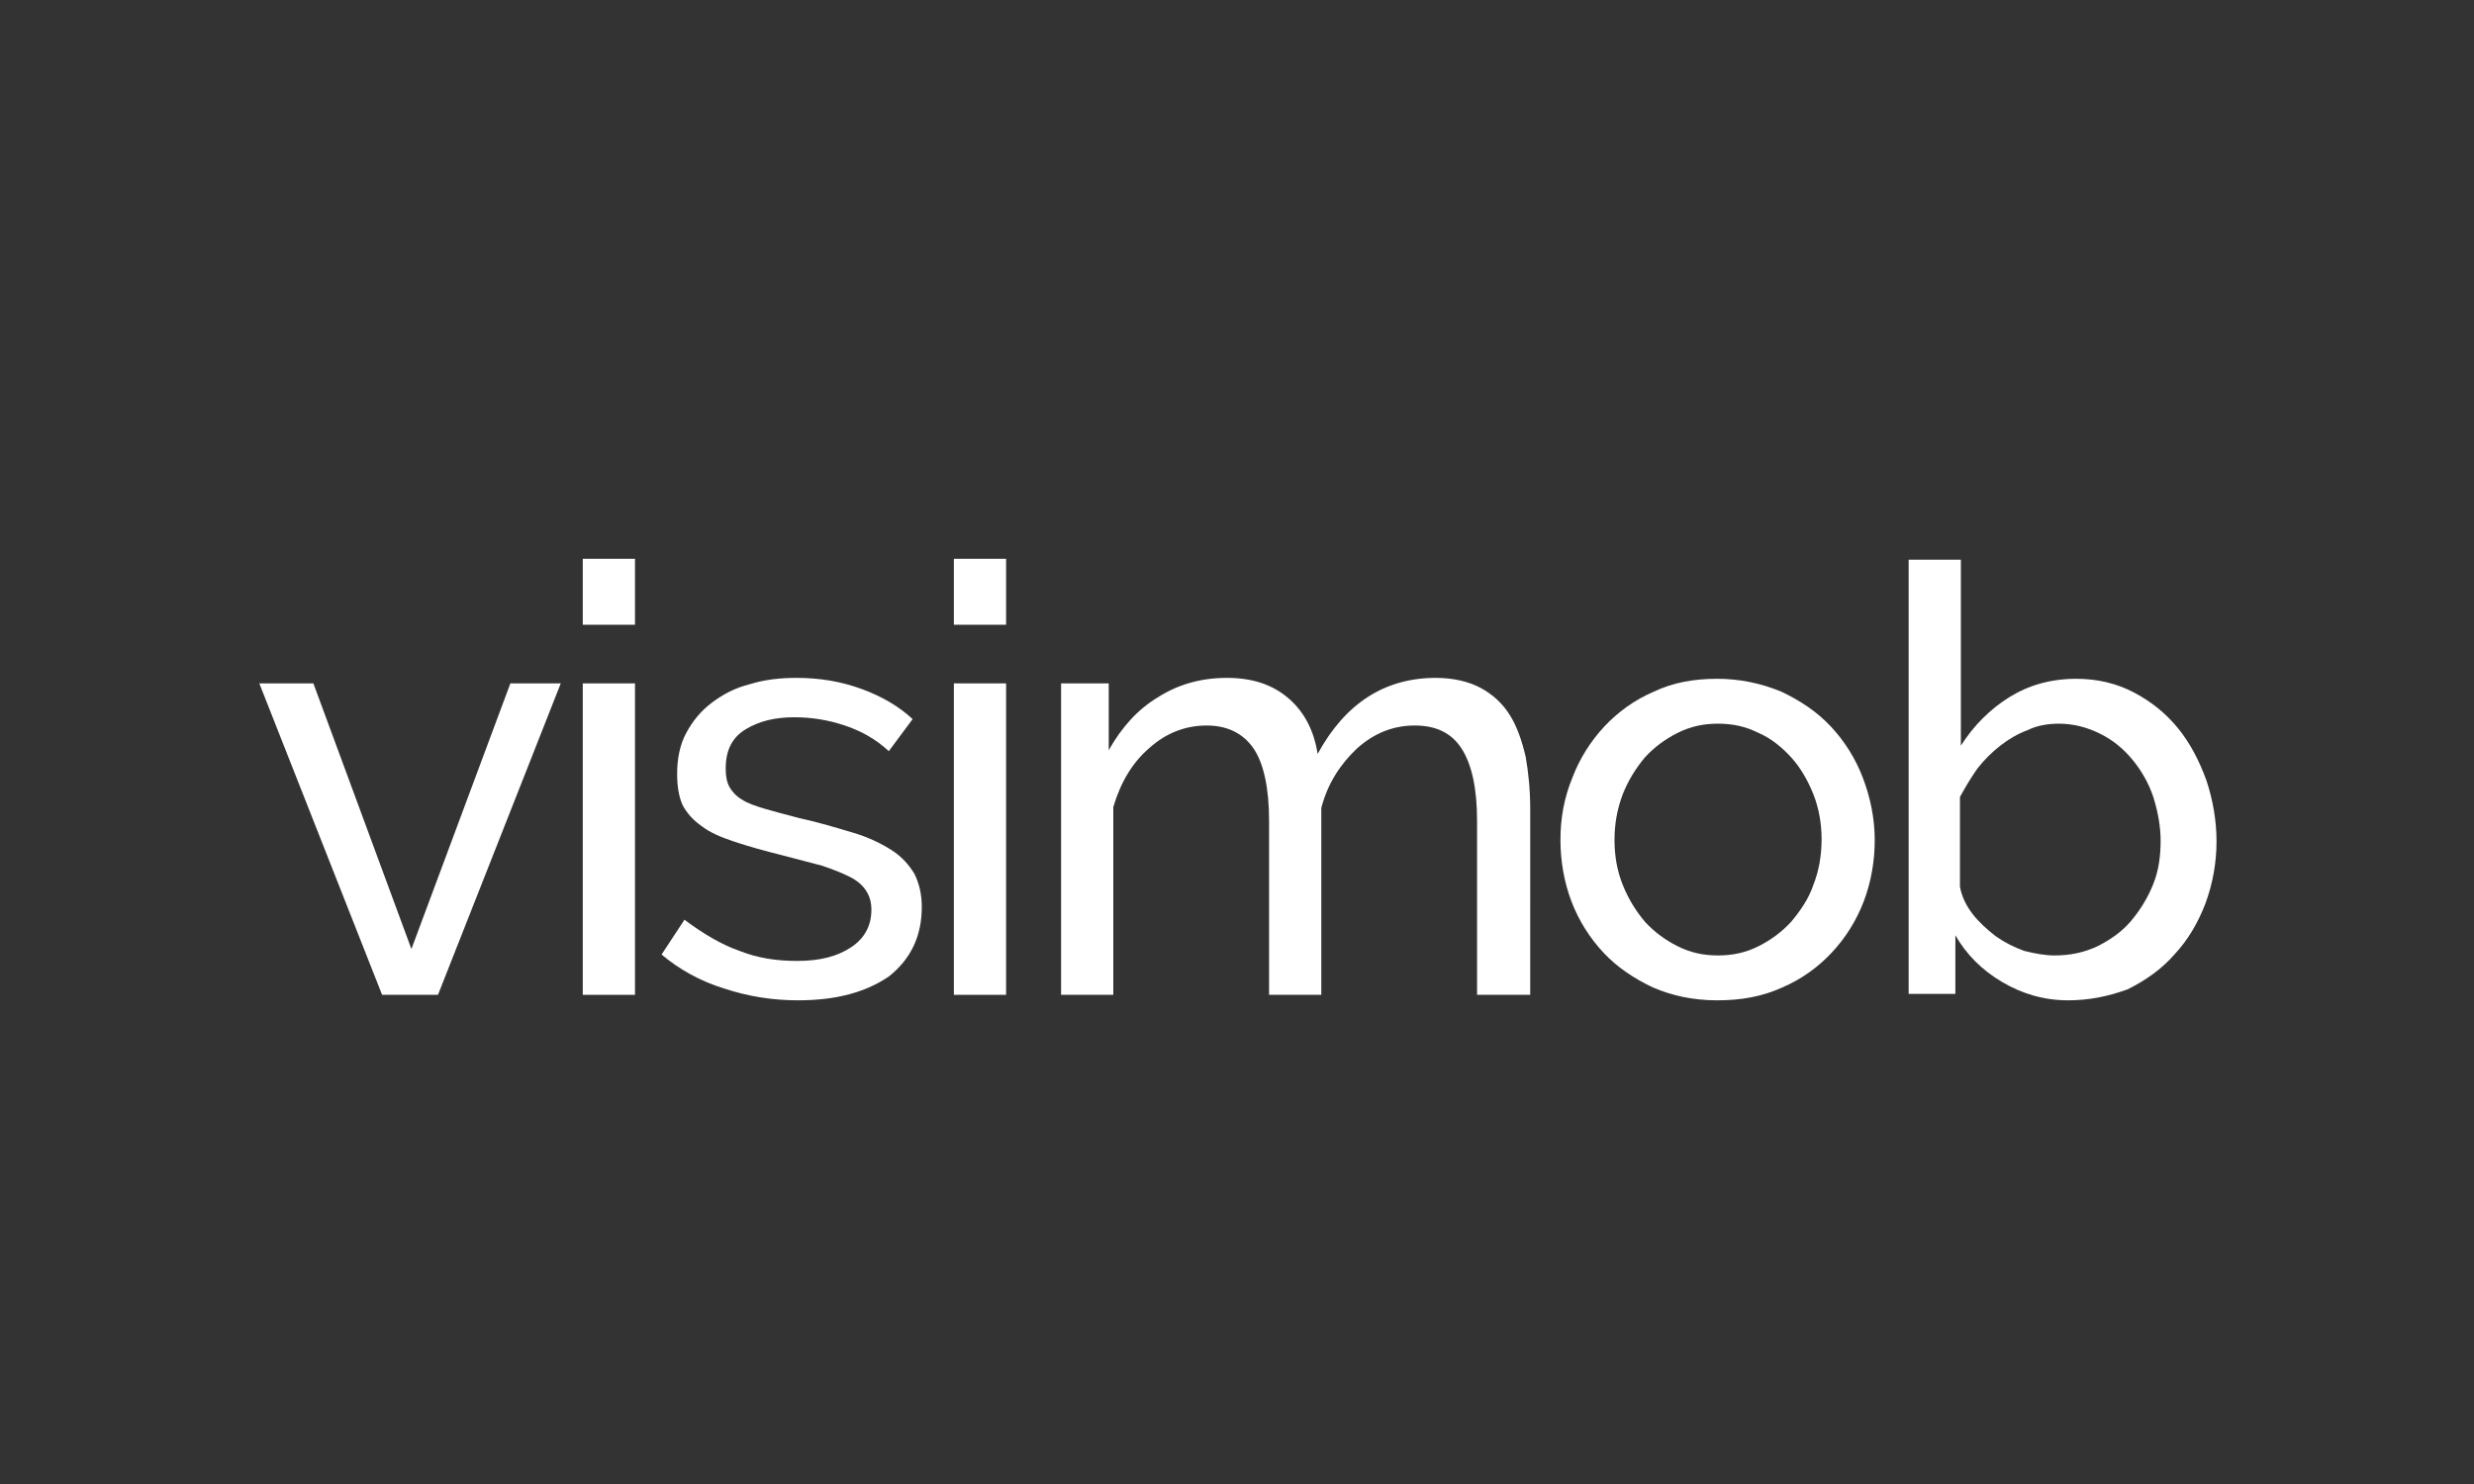 <?xml version="1.0" encoding="utf-8"?>
<svg version="1.1" xmlns="http://www.w3.org/2000/svg" xmlns:xlink="http://www.w3.org/1999/xlink" x="0px" y="0px"
	 viewBox="0 0 270 162" style="enable-background:new 0 0 270 162;" xml:space="preserve">
<rect x="0" y="0" width="270" height="162" fill="#333333" stroke="none"/>
<style type="text/css">
	.st0{fill:#FFFFFF;}
</style>
<g id="Logo_1_">
	<g id="visimob">
		<g>
			<path class="st0" d="M41.7,108.6l-13.4-34h5.9l10.7,29l10.8-29h5.5l-13.4,34H41.7z"/>
			<path class="st0" d="M63.6,68.2v-7.2h5.7v7.2H63.6z M63.6,108.6v-34h5.7v34H63.6z"/>
			<path class="st0" d="M87.1,109.2c-2.7,0-5.4-0.4-8.1-1.3c-2.6-0.8-4.9-2.1-6.8-3.7l2.5-3.8c2,1.5,4,2.7,6,3.4
				c2,0.8,4.1,1.1,6.3,1.1c2.5,0,4.4-0.5,5.9-1.5c1.5-1,2.2-2.4,2.2-4.1c0-0.8-0.2-1.5-0.6-2.1c-0.4-0.6-1-1.1-1.8-1.5
				c-0.8-0.4-1.8-0.8-3-1.2c-1.2-0.3-2.6-0.7-4.2-1.1c-2-0.5-3.8-1-5.3-1.5c-1.5-0.5-2.7-1-3.6-1.7c-1-0.7-1.6-1.4-2.1-2.3
				c-0.4-0.9-0.6-2-0.6-3.4c0-1.7,0.3-3.2,1-4.5c0.7-1.3,1.6-2.4,2.8-3.3c1.2-0.9,2.5-1.6,4.1-2c1.6-0.5,3.3-0.7,5.1-0.7
				c2.6,0,4.9,0.4,7.1,1.2c2.2,0.8,4.1,1.9,5.6,3.3L97,82c-1.4-1.3-3-2.2-4.8-2.8c-1.8-0.6-3.6-0.9-5.5-0.9c-2.1,0-3.8,0.4-5.3,1.3
				s-2.2,2.3-2.2,4.3c0,0.8,0.1,1.4,0.4,2c0.3,0.5,0.7,1,1.4,1.4c0.6,0.4,1.5,0.7,2.5,1c1,0.3,2.2,0.6,3.7,1
				c2.3,0.5,4.2,1.1,5.9,1.6c1.7,0.5,3.1,1.2,4.2,1.9c1.1,0.7,1.9,1.6,2.5,2.6c0.5,1,0.8,2.2,0.8,3.6c0,3.2-1.2,5.7-3.6,7.6
				C94.5,108.3,91.3,109.2,87.1,109.2z"/>
			<path class="st0" d="M104.1,68.2v-7.2h5.7v7.2H104.1z M104.1,108.6v-34h5.7v34H104.1z"/>
			<path class="st0" d="M166.9,108.6h-5.7v-19c0-3.6-0.6-6.2-1.7-7.9c-1.1-1.7-2.8-2.5-5.1-2.5c-2.3,0-4.4,0.8-6.3,2.5
				c-1.8,1.7-3.2,3.8-3.9,6.5v20.4h-5.7v-19c0-3.6-0.6-6.3-1.7-7.9c-1.1-1.6-2.8-2.5-5.1-2.5c-2.3,0-4.4,0.8-6.2,2.4
				c-1.9,1.6-3.2,3.8-4,6.5v20.5h-5.7v-34h5.2v7.3c1.4-2.5,3.2-4.5,5.4-5.8c2.2-1.4,4.7-2.1,7.5-2.1c2.9,0,5.1,0.8,6.8,2.3
				c1.7,1.5,2.7,3.5,3.1,6c3-5.5,7.3-8.3,12.9-8.3c1.9,0,3.6,0.4,4.9,1.1c1.3,0.7,2.4,1.7,3.2,3c0.8,1.3,1.3,2.8,1.7,4.5
				c0.3,1.7,0.5,3.6,0.5,5.7V108.6z"/>
			<path class="st0" d="M187.4,109.2c-2.6,0-4.9-0.5-7-1.4c-2.1-1-3.9-2.2-5.4-3.8c-1.5-1.6-2.7-3.5-3.5-5.6
				c-0.8-2.1-1.2-4.4-1.2-6.7c0-2.4,0.4-4.6,1.3-6.8c0.8-2.1,2-4,3.5-5.6c1.5-1.6,3.3-2.9,5.4-3.8c2.1-1,4.4-1.4,6.9-1.4
				c2.5,0,4.8,0.5,7,1.4c2.1,1,3.9,2.2,5.4,3.8c1.5,1.6,2.7,3.5,3.5,5.6c0.8,2.1,1.3,4.4,1.3,6.8c0,2.3-0.4,4.6-1.2,6.7
				c-0.8,2.1-2,4-3.5,5.6c-1.5,1.6-3.3,2.9-5.4,3.8C192.3,108.8,190,109.2,187.4,109.2z M176.2,91.7c0,1.8,0.3,3.4,0.9,4.9
				c0.6,1.5,1.4,2.8,2.4,4c1,1.1,2.2,2,3.6,2.7c1.4,0.7,2.8,1,4.4,1c1.6,0,3-0.3,4.4-1c1.4-0.7,2.6-1.6,3.6-2.7c1-1.2,1.9-2.5,2.4-4
				c0.6-1.5,0.9-3.2,0.9-5c0-1.7-0.3-3.4-0.9-4.9c-0.6-1.5-1.4-2.9-2.4-4c-1-1.1-2.2-2.1-3.6-2.7c-1.4-0.7-2.8-1-4.4-1
				c-1.6,0-3,0.3-4.4,1c-1.4,0.7-2.6,1.6-3.6,2.7c-1,1.2-1.8,2.5-2.4,4C176.5,88.3,176.2,89.9,176.2,91.7z"/>
			<path class="st0" d="M225.7,109.2c-2.6,0-5-0.7-7.2-2c-2.2-1.3-3.9-3-5.1-5.1v6.4h-5.1V61.1h5.7v20.3c1.4-2.2,3.2-4,5.3-5.3
				c2.1-1.3,4.5-2,7.3-2c2.3,0,4.4,0.5,6.3,1.5c1.9,1,3.5,2.3,4.8,3.9c1.3,1.6,2.3,3.5,3.1,5.7c0.7,2.1,1.1,4.4,1.1,6.6
				c0,2.4-0.4,4.6-1.2,6.8c-0.8,2.1-1.9,4-3.4,5.6c-1.4,1.6-3.1,2.8-5.1,3.8C230,108.8,227.9,109.2,225.7,109.2z M224.2,104.3
				c1.7,0,3.2-0.3,4.7-1c1.4-0.7,2.7-1.6,3.7-2.8c1-1.2,1.8-2.5,2.4-4c0.6-1.5,0.8-3.1,0.8-4.7c0-1.6-0.3-3.2-0.8-4.8
				c-0.5-1.5-1.3-2.9-2.3-4.1c-1-1.2-2.1-2.1-3.5-2.8c-1.4-0.7-2.9-1.1-4.5-1.1c-1.2,0-2.4,0.2-3.4,0.7c-1.1,0.4-2.1,1-3,1.7
				c-0.9,0.7-1.8,1.6-2.5,2.5c-0.7,1-1.3,2-1.9,3.1v9.8c0.2,1.1,0.7,2.1,1.4,3s1.6,1.7,2.5,2.4c1,0.7,2,1.2,3.1,1.6
				C222.1,104.1,223.2,104.3,224.2,104.3z"/>
		</g>
	</g>
</g>
</svg>
